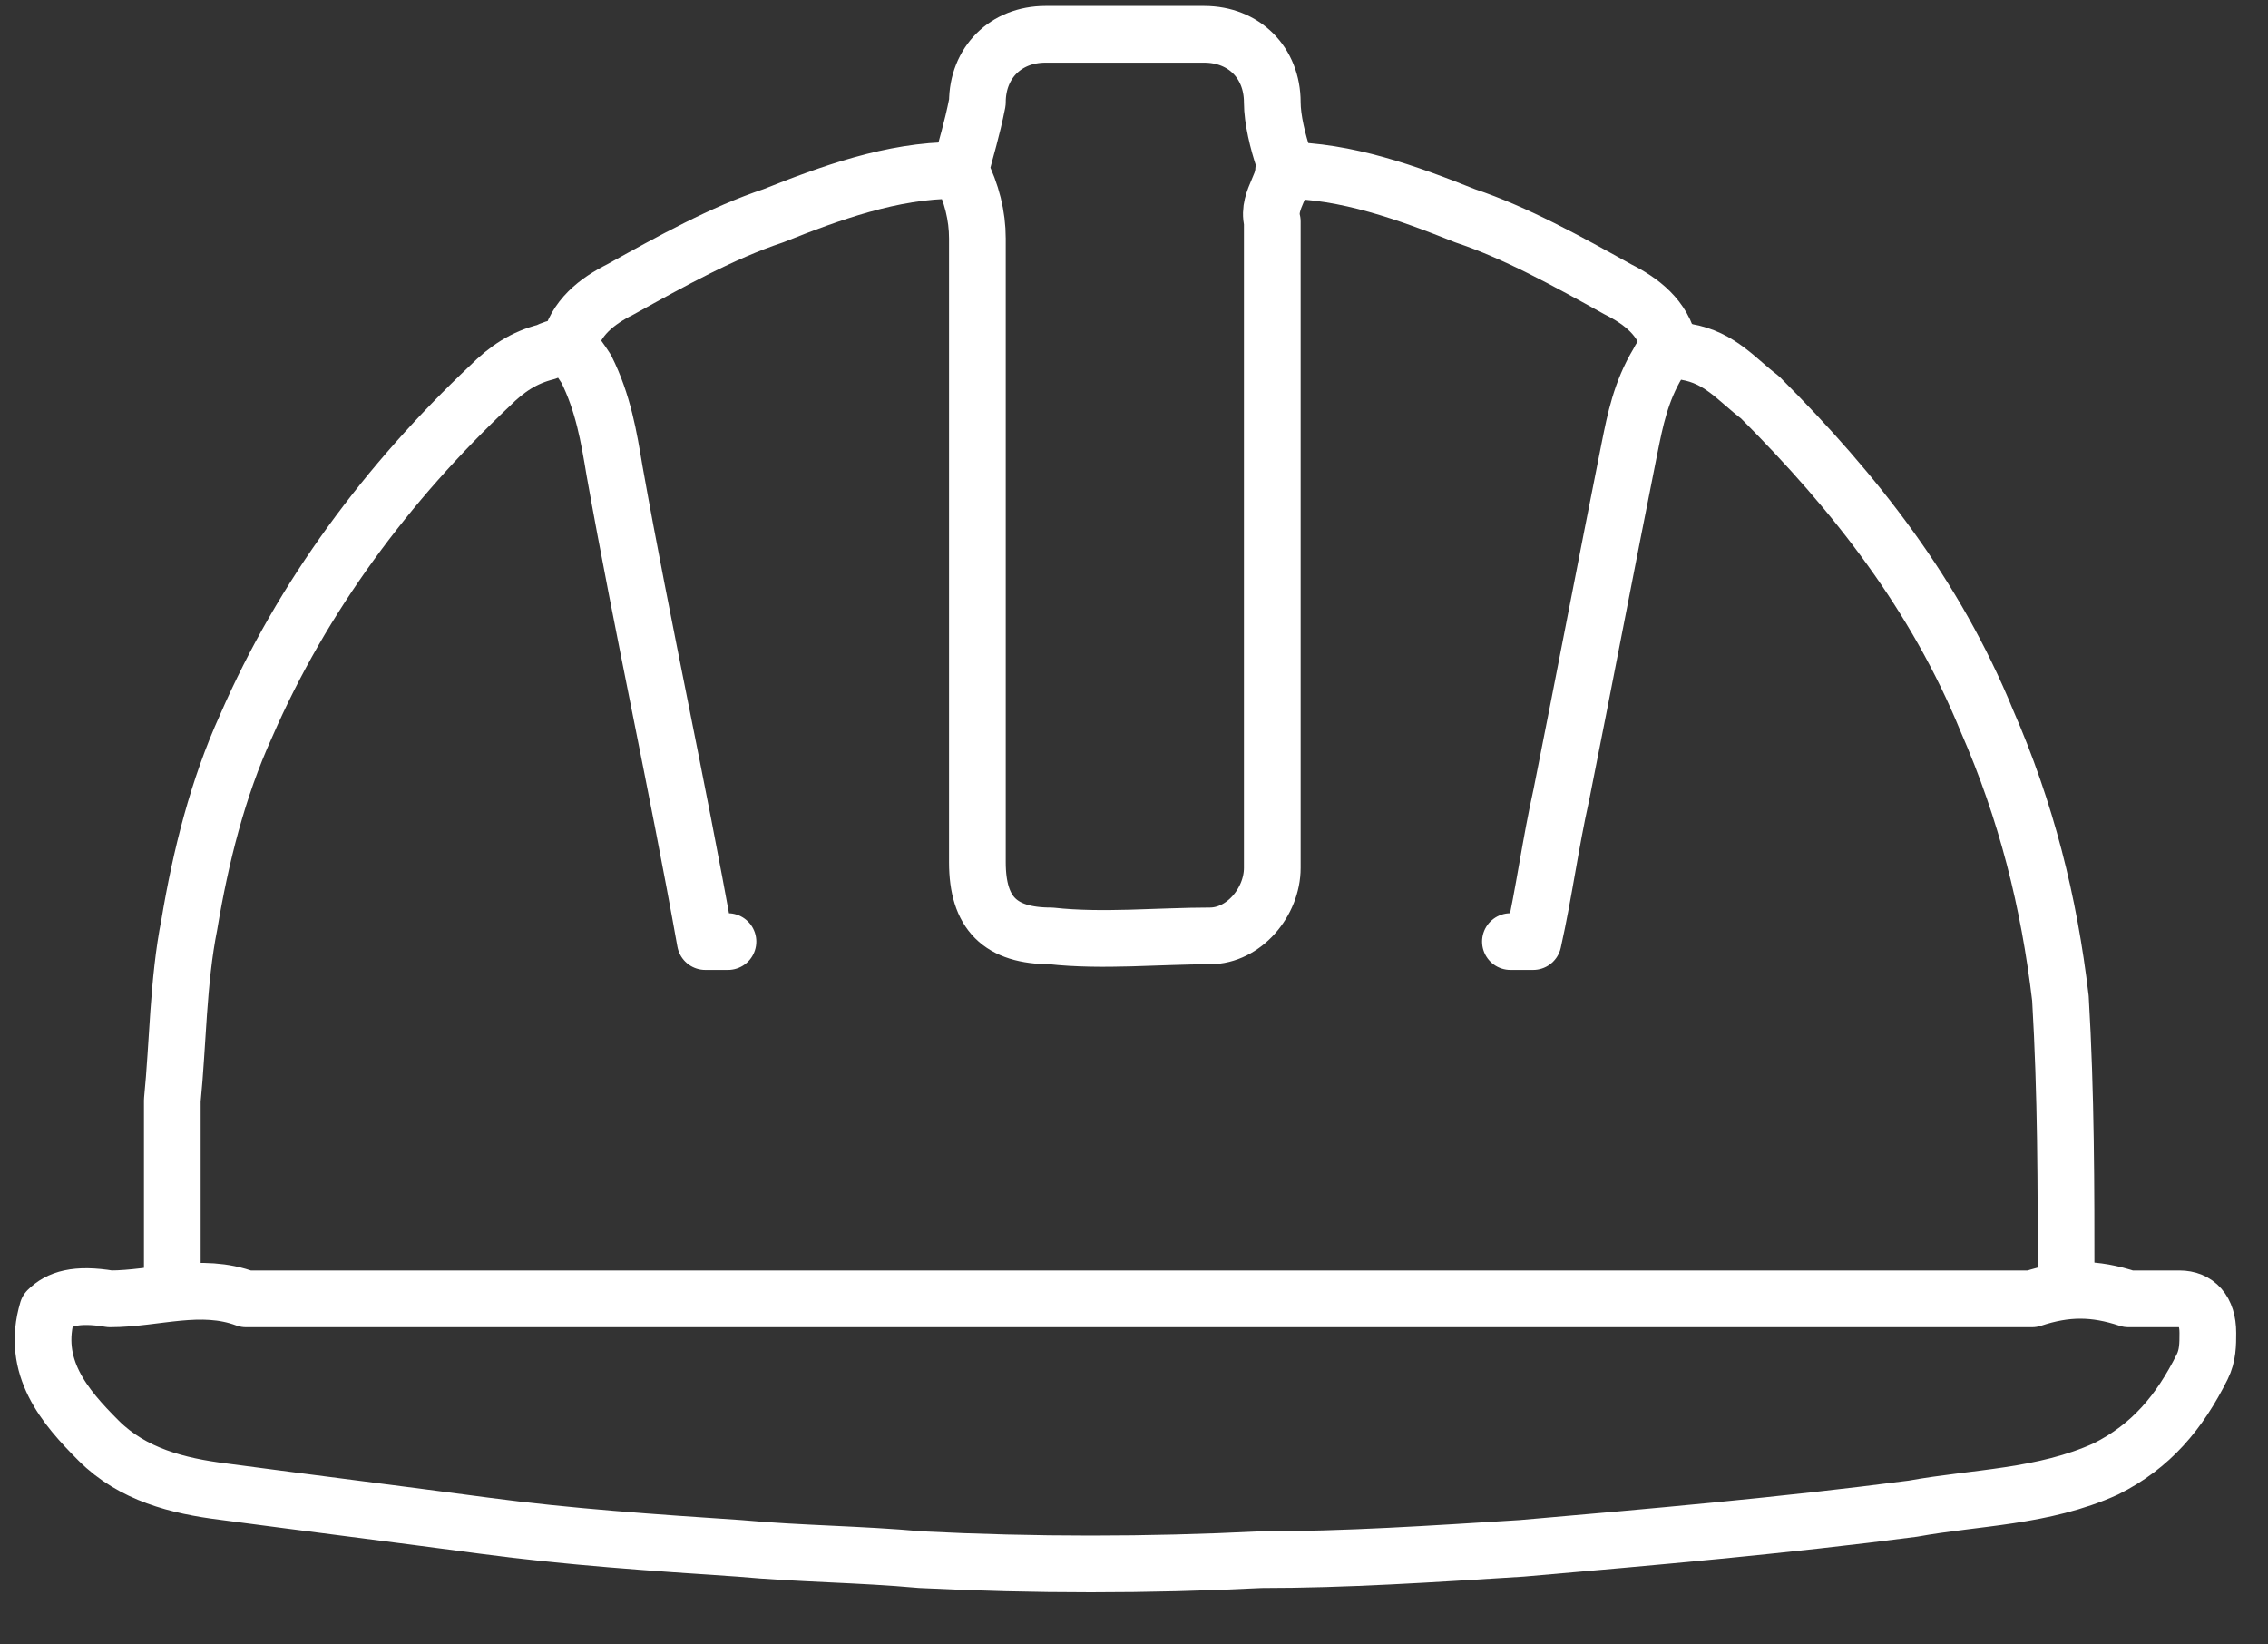 <svg xmlns="http://www.w3.org/2000/svg" width="40" height="29" viewBox="0 0 40 29" fill="none"><rect x="0" y="0" width="40" height="29" fill="#333333" stroke="none"/><path d="M0.839 23.105C0.539 24.105 1.139 24.805 1.739 25.405C2.339 26.005 3.139 26.205 3.939 26.305C5.439 26.505 7.039 26.705 8.539 26.905C10.039 27.105 11.539 27.205 13.039 27.305C14.139 27.405 15.139 27.405 16.239 27.505C18.239 27.605 20.239 27.605 22.239 27.505C23.739 27.505 25.239 27.405 26.839 27.305C29.139 27.105 31.439 26.905 33.739 26.605C34.839 26.405 36.039 26.405 37.139 25.905C37.939 25.505 38.439 24.905 38.839 24.105C38.939 23.905 38.939 23.705 38.939 23.505C38.939 23.105 38.739 22.905 38.439 22.905C38.139 22.905 37.839 22.905 37.539 22.905C36.939 22.705 36.439 22.705 35.839 22.905C35.739 22.905 35.739 22.905 35.639 22.905C25.239 22.905 14.839 22.905 4.339 22.905C3.539 22.605 2.739 22.905 1.939 22.905C1.339 22.805 1.039 22.905 0.839 23.105Z" stroke="white" stroke-miterlimit="10" stroke-linecap="round" stroke-linejoin="round"></path><path d="M16.939 3.005C17.139 3.405 17.238 3.805 17.238 4.205C17.238 7.905 17.238 11.605 17.238 15.205C17.238 16.105 17.639 16.505 18.538 16.505C19.439 16.605 20.439 16.505 21.338 16.505C21.939 16.505 22.439 15.905 22.439 15.305C22.439 12.805 22.439 10.205 22.439 7.705C22.439 6.505 22.439 5.205 22.439 4.005V3.905C22.338 3.505 22.738 3.205 22.639 2.805C22.538 2.505 22.439 2.105 22.439 1.805C22.439 1.105 21.939 0.605 21.238 0.605C20.338 0.605 19.439 0.605 18.439 0.605C17.738 0.605 17.238 1.105 17.238 1.805C17.139 2.305 17.038 2.605 16.939 3.005Z" stroke="white" stroke-miterlimit="10" stroke-linecap="round" stroke-linejoin="round"></path><path d="M12.839 16.605C12.739 16.605 12.539 16.605 12.439 16.605C11.939 13.805 11.339 11.105 10.839 8.305C10.739 7.705 10.639 7.105 10.339 6.505C10.139 6.205 10.039 6.005 9.639 6.205C9.239 6.305 8.939 6.505 8.639 6.805C6.839 8.505 5.339 10.505 4.339 12.805C3.839 13.905 3.539 15.105 3.339 16.305C3.139 17.305 3.139 18.405 3.039 19.405C3.039 20.405 3.039 21.505 3.039 22.505" stroke="white" stroke-miterlimit="10" stroke-linecap="round" stroke-linejoin="round"></path><path d="M36.439 22.605C36.439 20.905 36.439 19.305 36.339 17.605C36.139 15.905 35.739 14.305 35.039 12.705C34.139 10.505 32.739 8.705 31.039 7.005C30.639 6.705 30.339 6.305 29.739 6.205C29.439 6.105 29.339 6.205 29.239 6.405C28.939 6.905 28.839 7.405 28.739 7.905C28.339 9.905 27.939 12.005 27.539 14.005C27.339 14.905 27.239 15.705 27.039 16.605C26.939 16.605 26.739 16.605 26.639 16.605" stroke="white" stroke-miterlimit="10" stroke-linecap="round" stroke-linejoin="round"></path><path d="M16.839 3.005C15.739 3.005 14.639 3.405 13.639 3.805C12.739 4.105 11.839 4.605 10.939 5.105C10.539 5.305 10.139 5.605 10.039 6.105" stroke="white" stroke-miterlimit="10" stroke-linecap="round" stroke-linejoin="round"></path><path d="M22.639 3.005C23.739 3.005 24.839 3.405 25.839 3.805C26.739 4.105 27.639 4.605 28.539 5.105C28.939 5.305 29.339 5.605 29.439 6.105" stroke="white" stroke-miterlimit="10" stroke-linecap="round" stroke-linejoin="round"></path></svg>